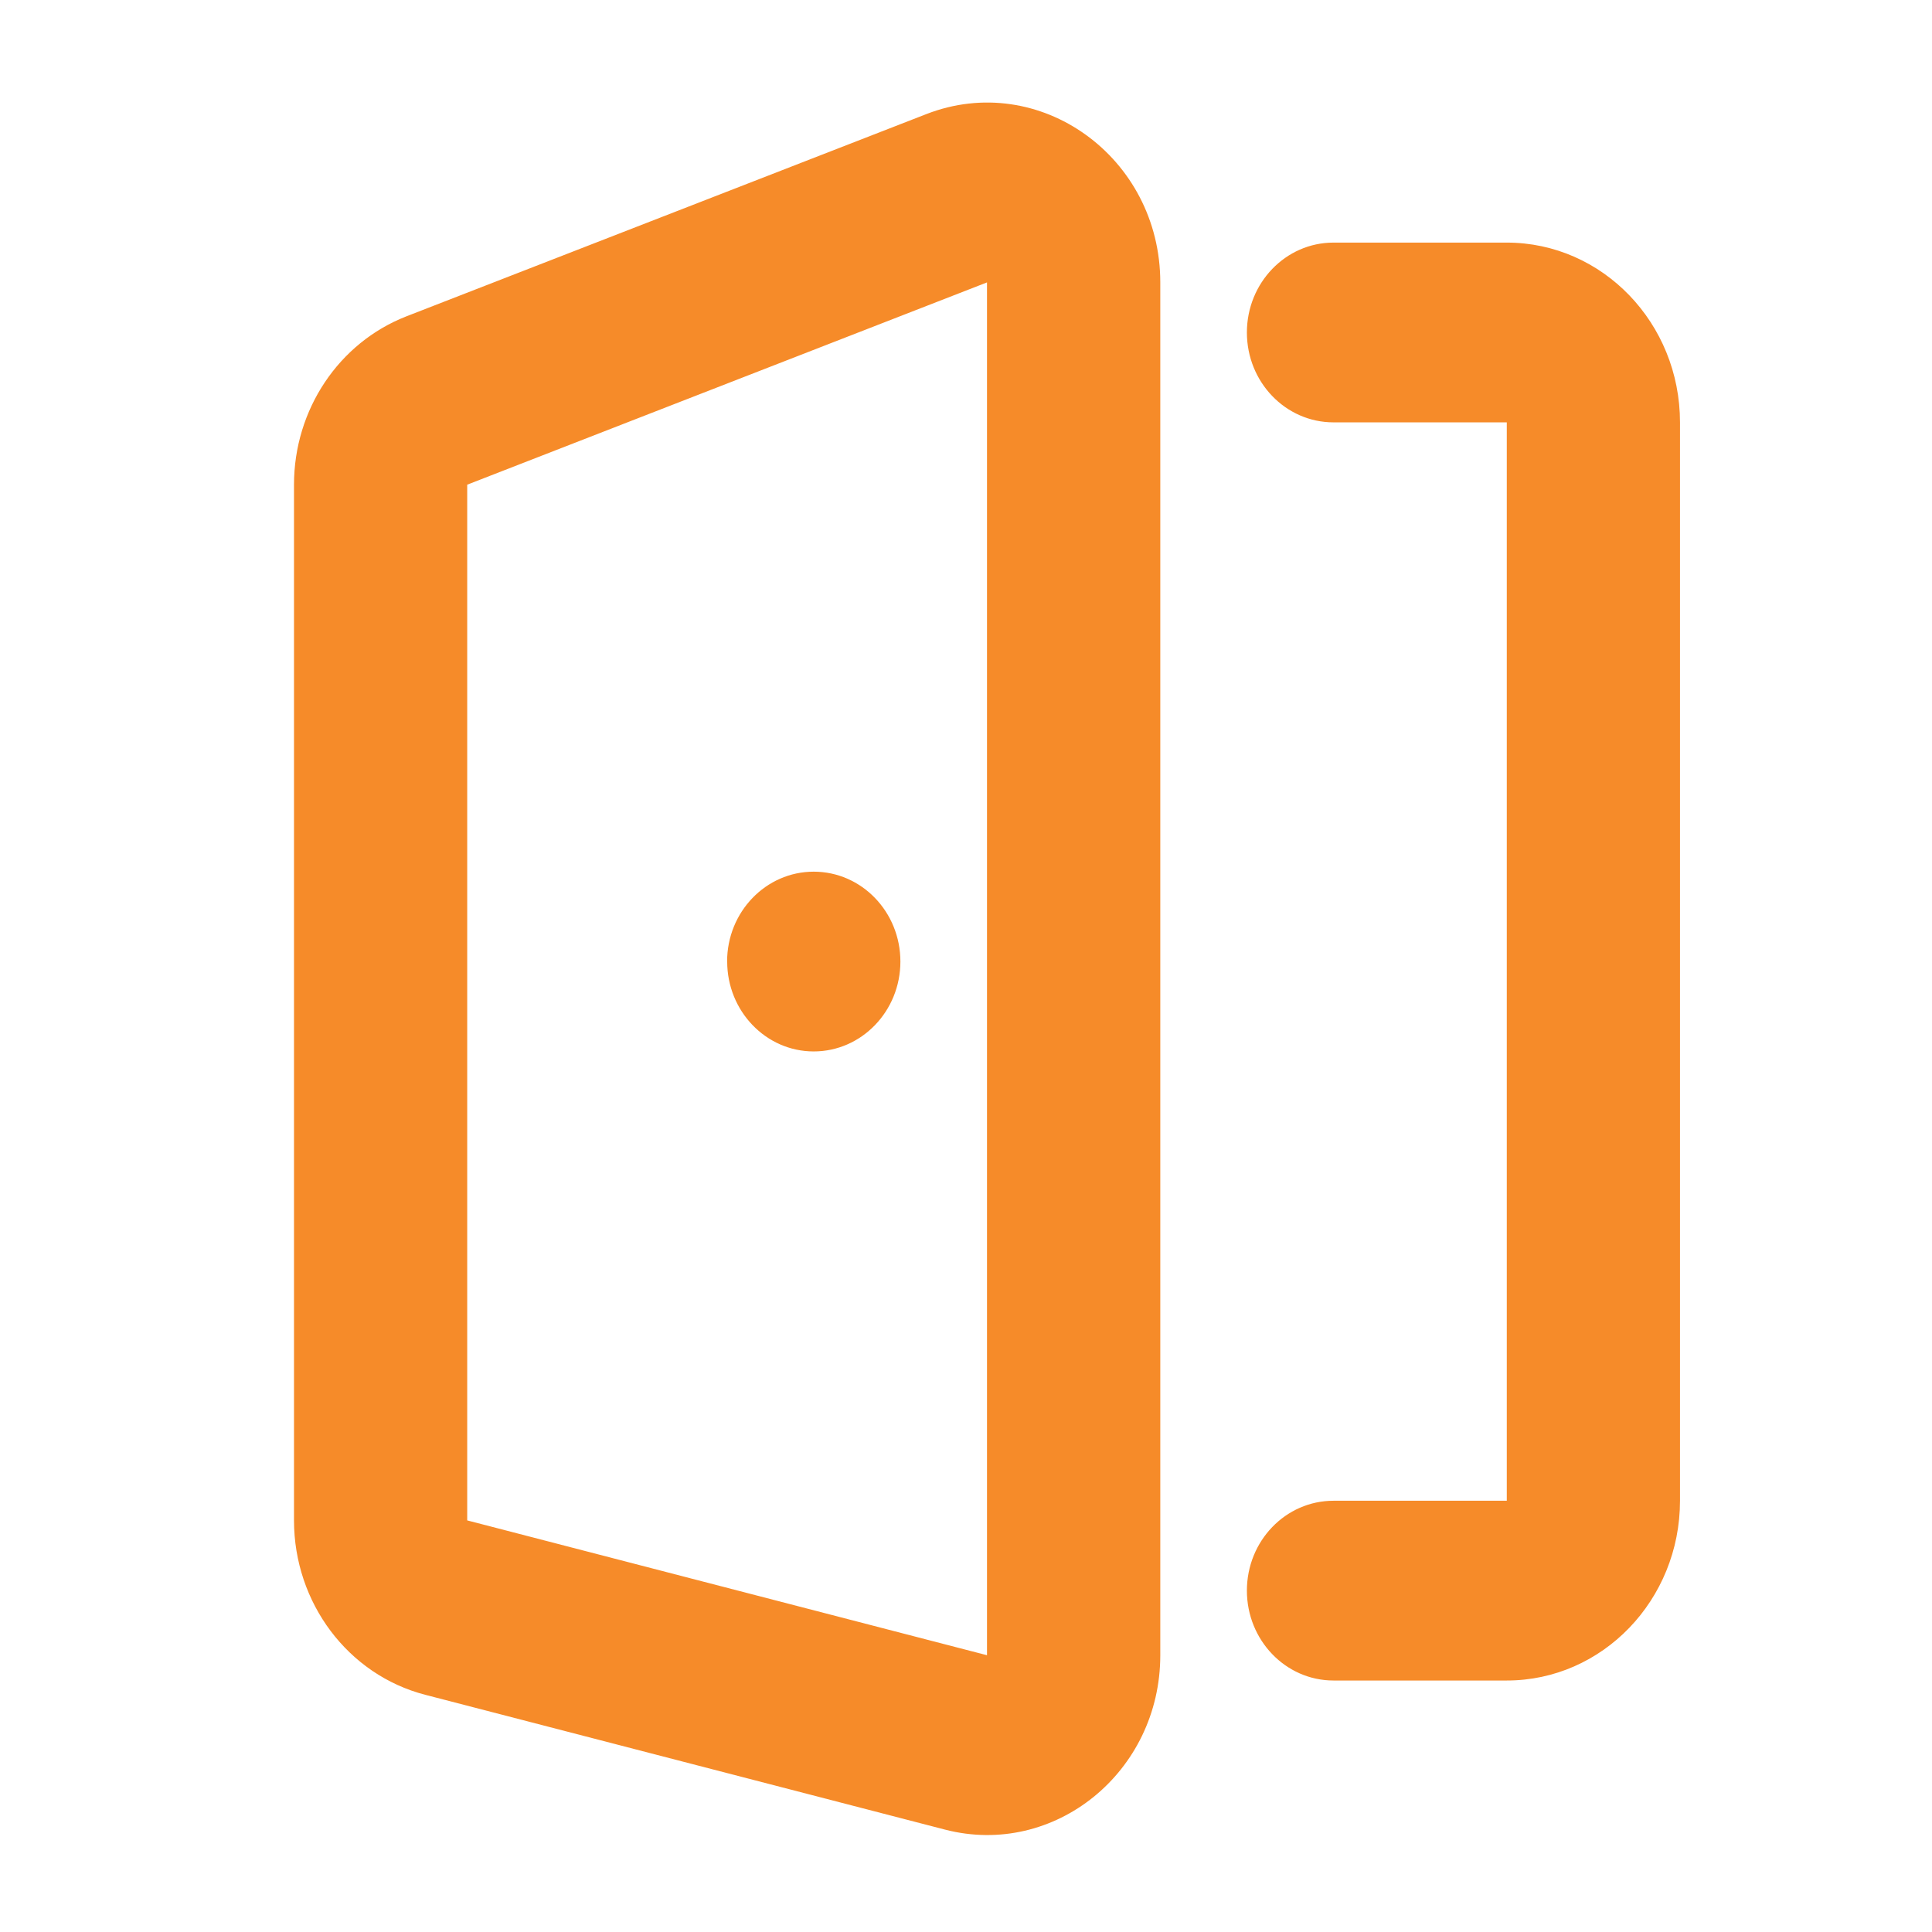 <svg width="23" height="23" fill="none" xmlns="http://www.w3.org/2000/svg"><path fill-rule="evenodd" clip-rule="evenodd" d="M11.026 1.359c1.348-.525 2.787.51 2.787 2.003v16.343c0 1.392-1.261 2.413-2.563 2.076l-6.188-1.605C4.144 19.938 3.5 19.082 3.5 18.1V5.77c0-.893.533-1.69 1.338-2.004l6.188-2.407zm.724 2.003L5.562 5.77V18.1l6.188 1.605V3.363zm-3.094 8.085c0-.591.462-1.07 1.031-1.07.57 0 1.032.479 1.032 1.07 0 .59-.462 1.07-1.032 1.07-.569 0-1.03-.48-1.03-1.07zm7.219-8.559c-.57 0-1.031.48-1.031 1.07 0 .591.461 1.07 1.031 1.07h2.063v12.838h-2.063c-.57 0-1.031.479-1.031 1.07 0 .59.461 1.07 1.031 1.07h2.063c1.139 0 2.062-.959 2.062-2.14V5.028c0-1.182-.923-2.14-2.063-2.14h-2.062z" fill="#F68B29"/></svg>